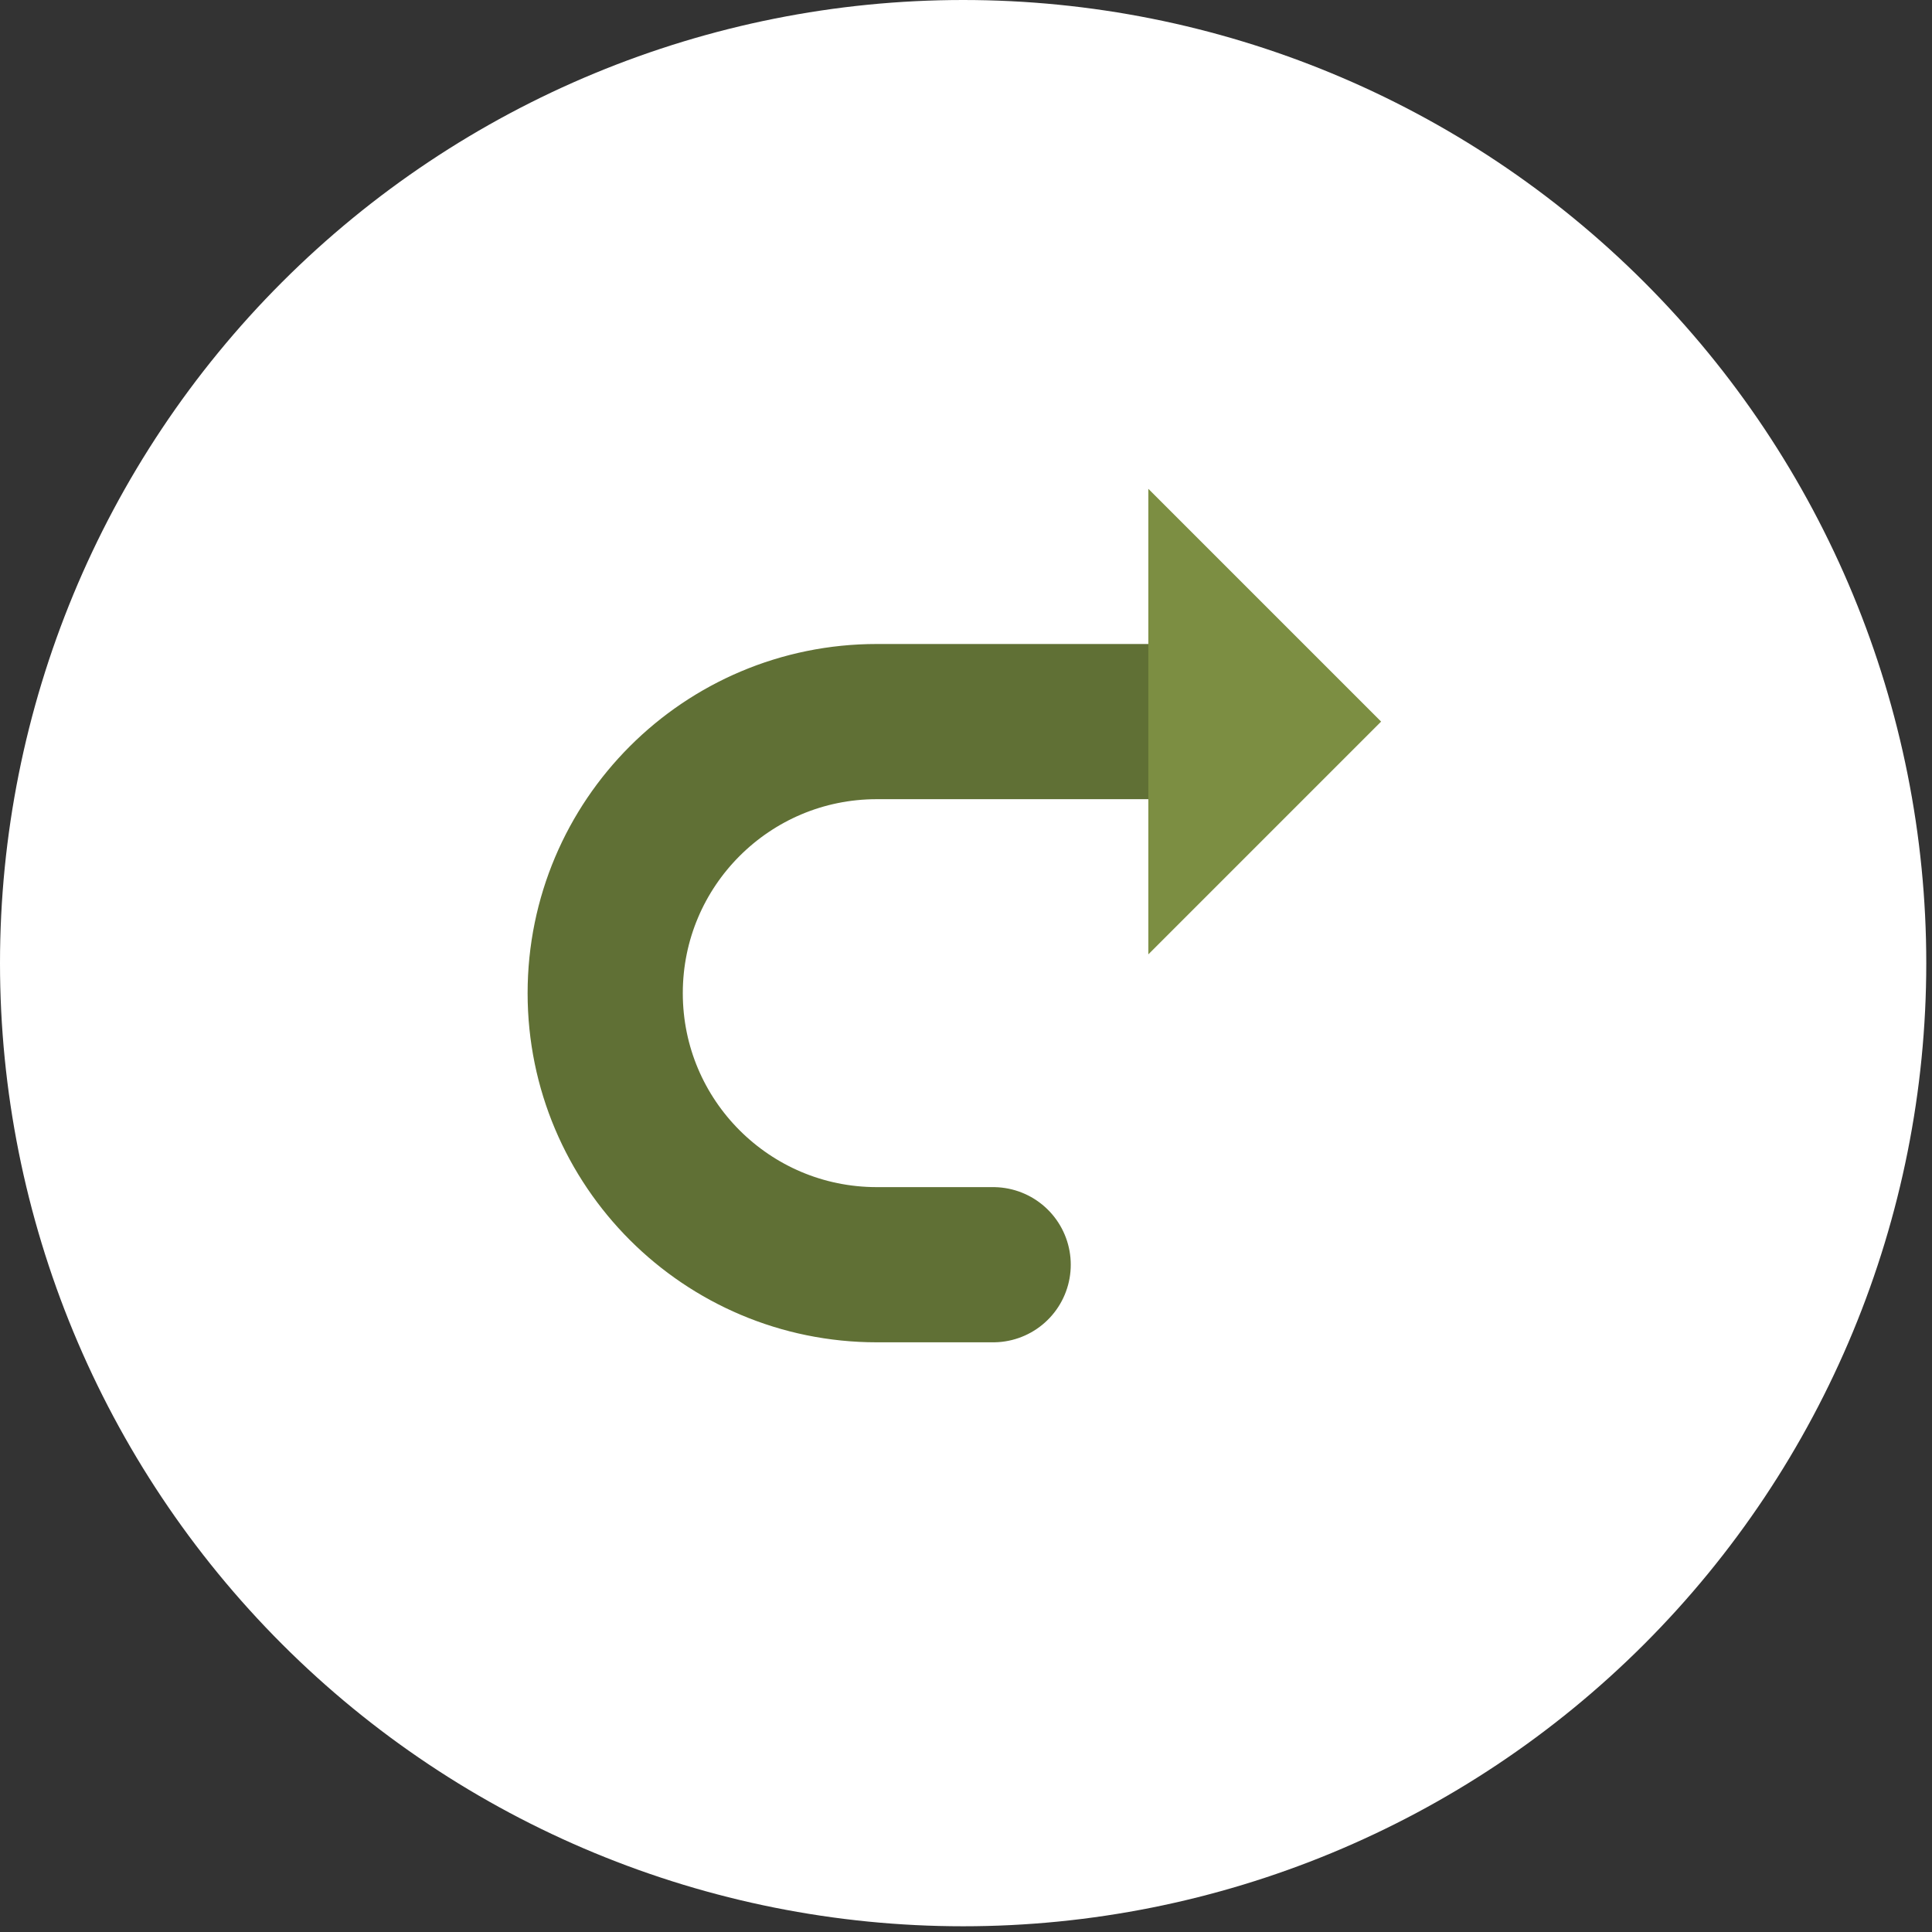 <svg width="83" height="83" viewBox="0 0 83 83" fill="none" xmlns="http://www.w3.org/2000/svg">
<rect x="0" y="0" width="83" height="83" fill="#333333" stroke="none"/>
<path d="M41.377 82.754C52.351 82.754 62.875 78.395 70.635 70.635C78.395 62.875 82.754 52.351 82.754 41.377C82.754 30.403 78.395 19.879 70.635 12.119C62.875 4.359 52.351 0 41.377 0C30.403 0 19.879 4.359 12.119 12.119C4.359 19.879 0 30.403 0 41.377C0 52.351 4.359 62.875 12.119 70.635C19.879 78.395 30.403 82.754 41.377 82.754Z" fill="white"/>
<path d="M42.667 54.333H37.667C31.223 54.333 26 49.11 26 42.667C26 36.223 31.223 31 37.667 31H49.333" stroke="#607035" stroke-width="6.667" stroke-miterlimit="10" stroke-linecap="round" stroke-linejoin="round"/>
<path d="M49.333 21V41L59.333 31L49.333 21Z" fill="#7C8E42"/>
</svg>
